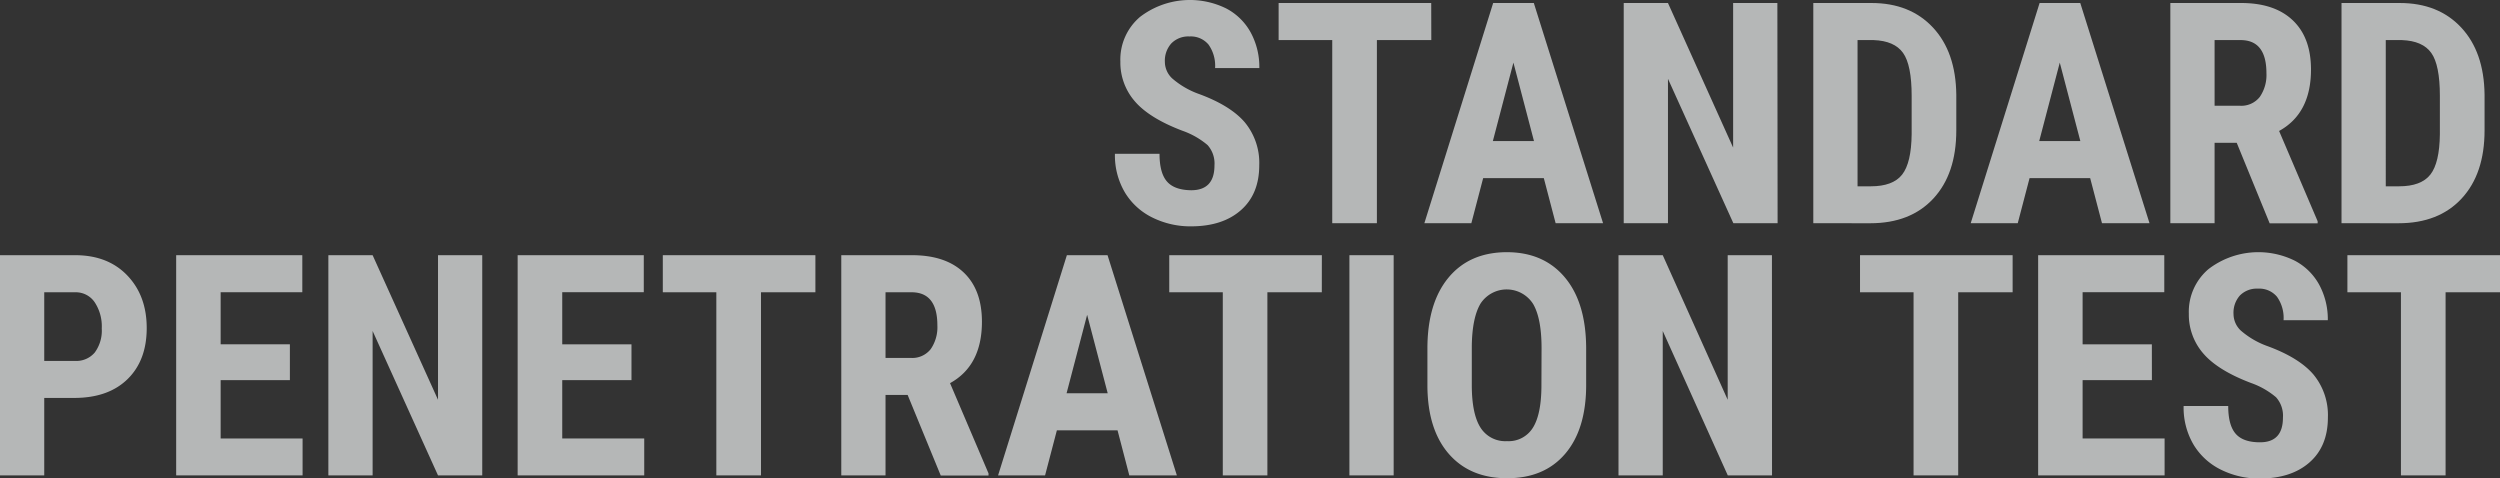 <svg xmlns="http://www.w3.org/2000/svg" viewBox="0 0 565.06 108.13"><rect x="0" y="0" width="565.06" height="108.13" fill="#333333" stroke="none"/><defs><style>.cls-1{opacity:0.7;}.cls-2{fill:#edf0f0;}</style></defs><title>service_en_text02</title><g id="レイヤー_2" data-name="レイヤー 2"><g id="レイヤー_2-2" data-name="レイヤー 2"><g class="cls-1"><path class="cls-2" d="M274.5,37.39a6.24,6.24,0,0,0-1.56-4.6,17.93,17.93,0,0,0-5.66-3.23q-7.49-2.84-10.77-6.65a13.36,13.36,0,0,1-3.28-9,12.63,12.63,0,0,1,4.46-10.1,18.54,18.54,0,0,1,19.5-1.88,13.39,13.39,0,0,1,5.52,5.45,16.36,16.36,0,0,1,1.93,8h-10a8.25,8.25,0,0,0-1.49-5.31,5.21,5.21,0,0,0-4.29-1.83,5.37,5.37,0,0,0-4.1,1.56A5.84,5.84,0,0,0,263.29,14a5.15,5.15,0,0,0,1.64,3.71,18.83,18.83,0,0,0,5.81,3.44q7.28,2.63,10.58,6.46a14.39,14.39,0,0,1,3.3,9.74q0,6.5-4.14,10.15t-11.25,3.66a19.37,19.37,0,0,1-8.78-2,14.86,14.86,0,0,1-6.2-5.67A16.48,16.48,0,0,1,252,34.76h10.08q0,4.31,1.67,6.25T269.23,43Q274.5,43,274.5,37.39Z"/><path class="cls-2" d="M323.51,9.06h-12.3V50.45H301.12V9.06H289V.68h34.49Z"/><path class="cls-2" d="M348.94,40.26H335.23l-2.67,10.19H321.94L337.49.68h9.19l15.65,49.77H351.61Zm-11.52-8.37h9.3l-4.65-17.74Z"/><path class="cls-2" d="M401.78,50.45h-10L377,17.81V50.45H367V.68h10l14.73,32.68V.68h10Z"/><path class="cls-2" d="M409.85,50.45V.68H423q8.72,0,13.89,5.54t5.28,15.18v8.07q0,9.81-5.18,15.4t-14.27,5.59Zm10-41.39V42.11h3q5,0,7.08-2.65t2.15-9.14V21.67q0-7-1.95-9.72t-6.63-2.89Z"/><path class="cls-2" d="M472.43,40.26H458.73l-2.67,10.19H445.43L461,.68h9.19l15.65,49.77H475.1Zm-11.52-8.37h9.3l-4.65-17.74Z"/><path class="cls-2" d="M505.55,32.27h-5V50.45h-10V.68h16q7.55,0,11.67,3.91t4.12,11.13q0,9.91-7.21,13.88L523.84,50v.48H513Zm-5-8.37h5.71a5.29,5.29,0,0,0,4.51-2,8.7,8.7,0,0,0,1.5-5.35q0-7.49-5.84-7.49h-5.88Z"/><path class="cls-2" d="M529.24,50.45V.68H542.4q8.72,0,13.89,5.54t5.28,15.18v8.07q0,9.81-5.18,15.4t-14.27,5.59Zm10-41.39V42.11h3q5,0,7.08-2.65t2.15-9.14V21.67q0-7-1.95-9.72t-6.63-2.89Z"/><path class="cls-2" d="M10,89.95v17.5H0V57.68H17q7.38,0,11.77,4.58t4.39,11.89q0,7.32-4.34,11.55t-12,4.24Zm0-8.37H17A5.47,5.47,0,0,0,21.4,79.7,8.33,8.33,0,0,0,23,74.23a9.87,9.87,0,0,0-1.61-5.93,5.15,5.15,0,0,0-4.31-2.24H10Z"/><path class="cls-2" d="M65.52,85.92H49.87V99.11H68.39v8.34H39.82V57.68H68.33v8.37H49.87V77.82H65.52Z"/><path class="cls-2" d="M109,107.45h-10L84.22,74.81v32.64h-10V57.68h10L99,90.36V57.68h10Z"/><path class="cls-2" d="M142.73,85.92H127.08V99.11h18.53v8.34H117V57.68h28.51v8.37H127.08V77.82h15.65Z"/><path class="cls-2" d="M184.3,66.06H172v41.39H161.91V66.06h-12.1V57.68H184.3Z"/><path class="cls-2" d="M205.15,89.27h-5v18.18h-10V57.68h16q7.55,0,11.67,3.91t4.12,11.13q0,9.91-7.21,13.88L223.43,107v.48h-10.8Zm-5-8.37h5.71a5.29,5.29,0,0,0,4.51-2,8.7,8.7,0,0,0,1.5-5.35q0-7.49-5.84-7.49h-5.88Z"/><path class="cls-2" d="M252.59,97.26H238.88l-2.67,10.19H225.59l15.55-49.77h9.19L266,107.45H255.25Zm-11.52-8.37h9.3l-4.65-17.74Z"/><path class="cls-2" d="M298.76,66.06h-12.3v41.39H276.38V66.06h-12.1V57.68h34.49Z"/><path class="cls-2" d="M315,107.45H305V57.68h10Z"/><path class="cls-2" d="M358.51,87q0,10-4.73,15.55t-13.14,5.54q-8.37,0-13.16-5.49t-4.85-15.36V78.77q0-10.25,4.75-16T340.57,57q8.31,0,13.09,5.66t4.85,15.88ZM348.43,78.7q0-6.73-1.91-10a7.07,7.07,0,0,0-11.86-.12q-1.91,3.16-2,9.62V87q0,6.53,1.95,9.62a6.61,6.61,0,0,0,6,3.09,6.44,6.44,0,0,0,5.84-3q1.91-3,1.95-9.38Z"/><path class="cls-2" d="M400.52,107.45h-10l-14.7-32.64v32.64h-10V57.68h10L390.5,90.36V57.68h10Z"/><path class="cls-2" d="M454.9,66.06h-12.3v41.39H432.51V66.06h-12.1V57.68H454.9Z"/><path class="cls-2" d="M486.38,85.92H470.72V99.11h18.53v8.34H460.67V57.68h28.51v8.37H470.72V77.82h15.65Z"/><path class="cls-2" d="M516,94.39a6.24,6.24,0,0,0-1.56-4.6,17.93,17.93,0,0,0-5.66-3.23q-7.49-2.84-10.77-6.65a13.36,13.36,0,0,1-3.28-9,12.63,12.63,0,0,1,4.46-10.1,18.54,18.54,0,0,1,19.5-1.88,13.39,13.39,0,0,1,5.52,5.45,16.36,16.36,0,0,1,1.93,8h-10a8.25,8.25,0,0,0-1.49-5.31,5.21,5.21,0,0,0-4.29-1.83,5.37,5.37,0,0,0-4.1,1.56A5.84,5.84,0,0,0,504.83,71a5.15,5.15,0,0,0,1.64,3.71,18.83,18.83,0,0,0,5.81,3.44q7.28,2.63,10.58,6.46a14.39,14.39,0,0,1,3.3,9.74q0,6.5-4.14,10.15t-11.25,3.66a19.37,19.37,0,0,1-8.78-2,14.86,14.86,0,0,1-6.2-5.67,16.48,16.48,0,0,1-2.24-8.72h10.08q0,4.31,1.67,6.25t5.47,1.95Q516,100,516,94.39Z"/><path class="cls-2" d="M565.06,66.06h-12.3v41.39H542.67V66.06h-12.1V57.68h34.49Z"/></g></g></g></svg>